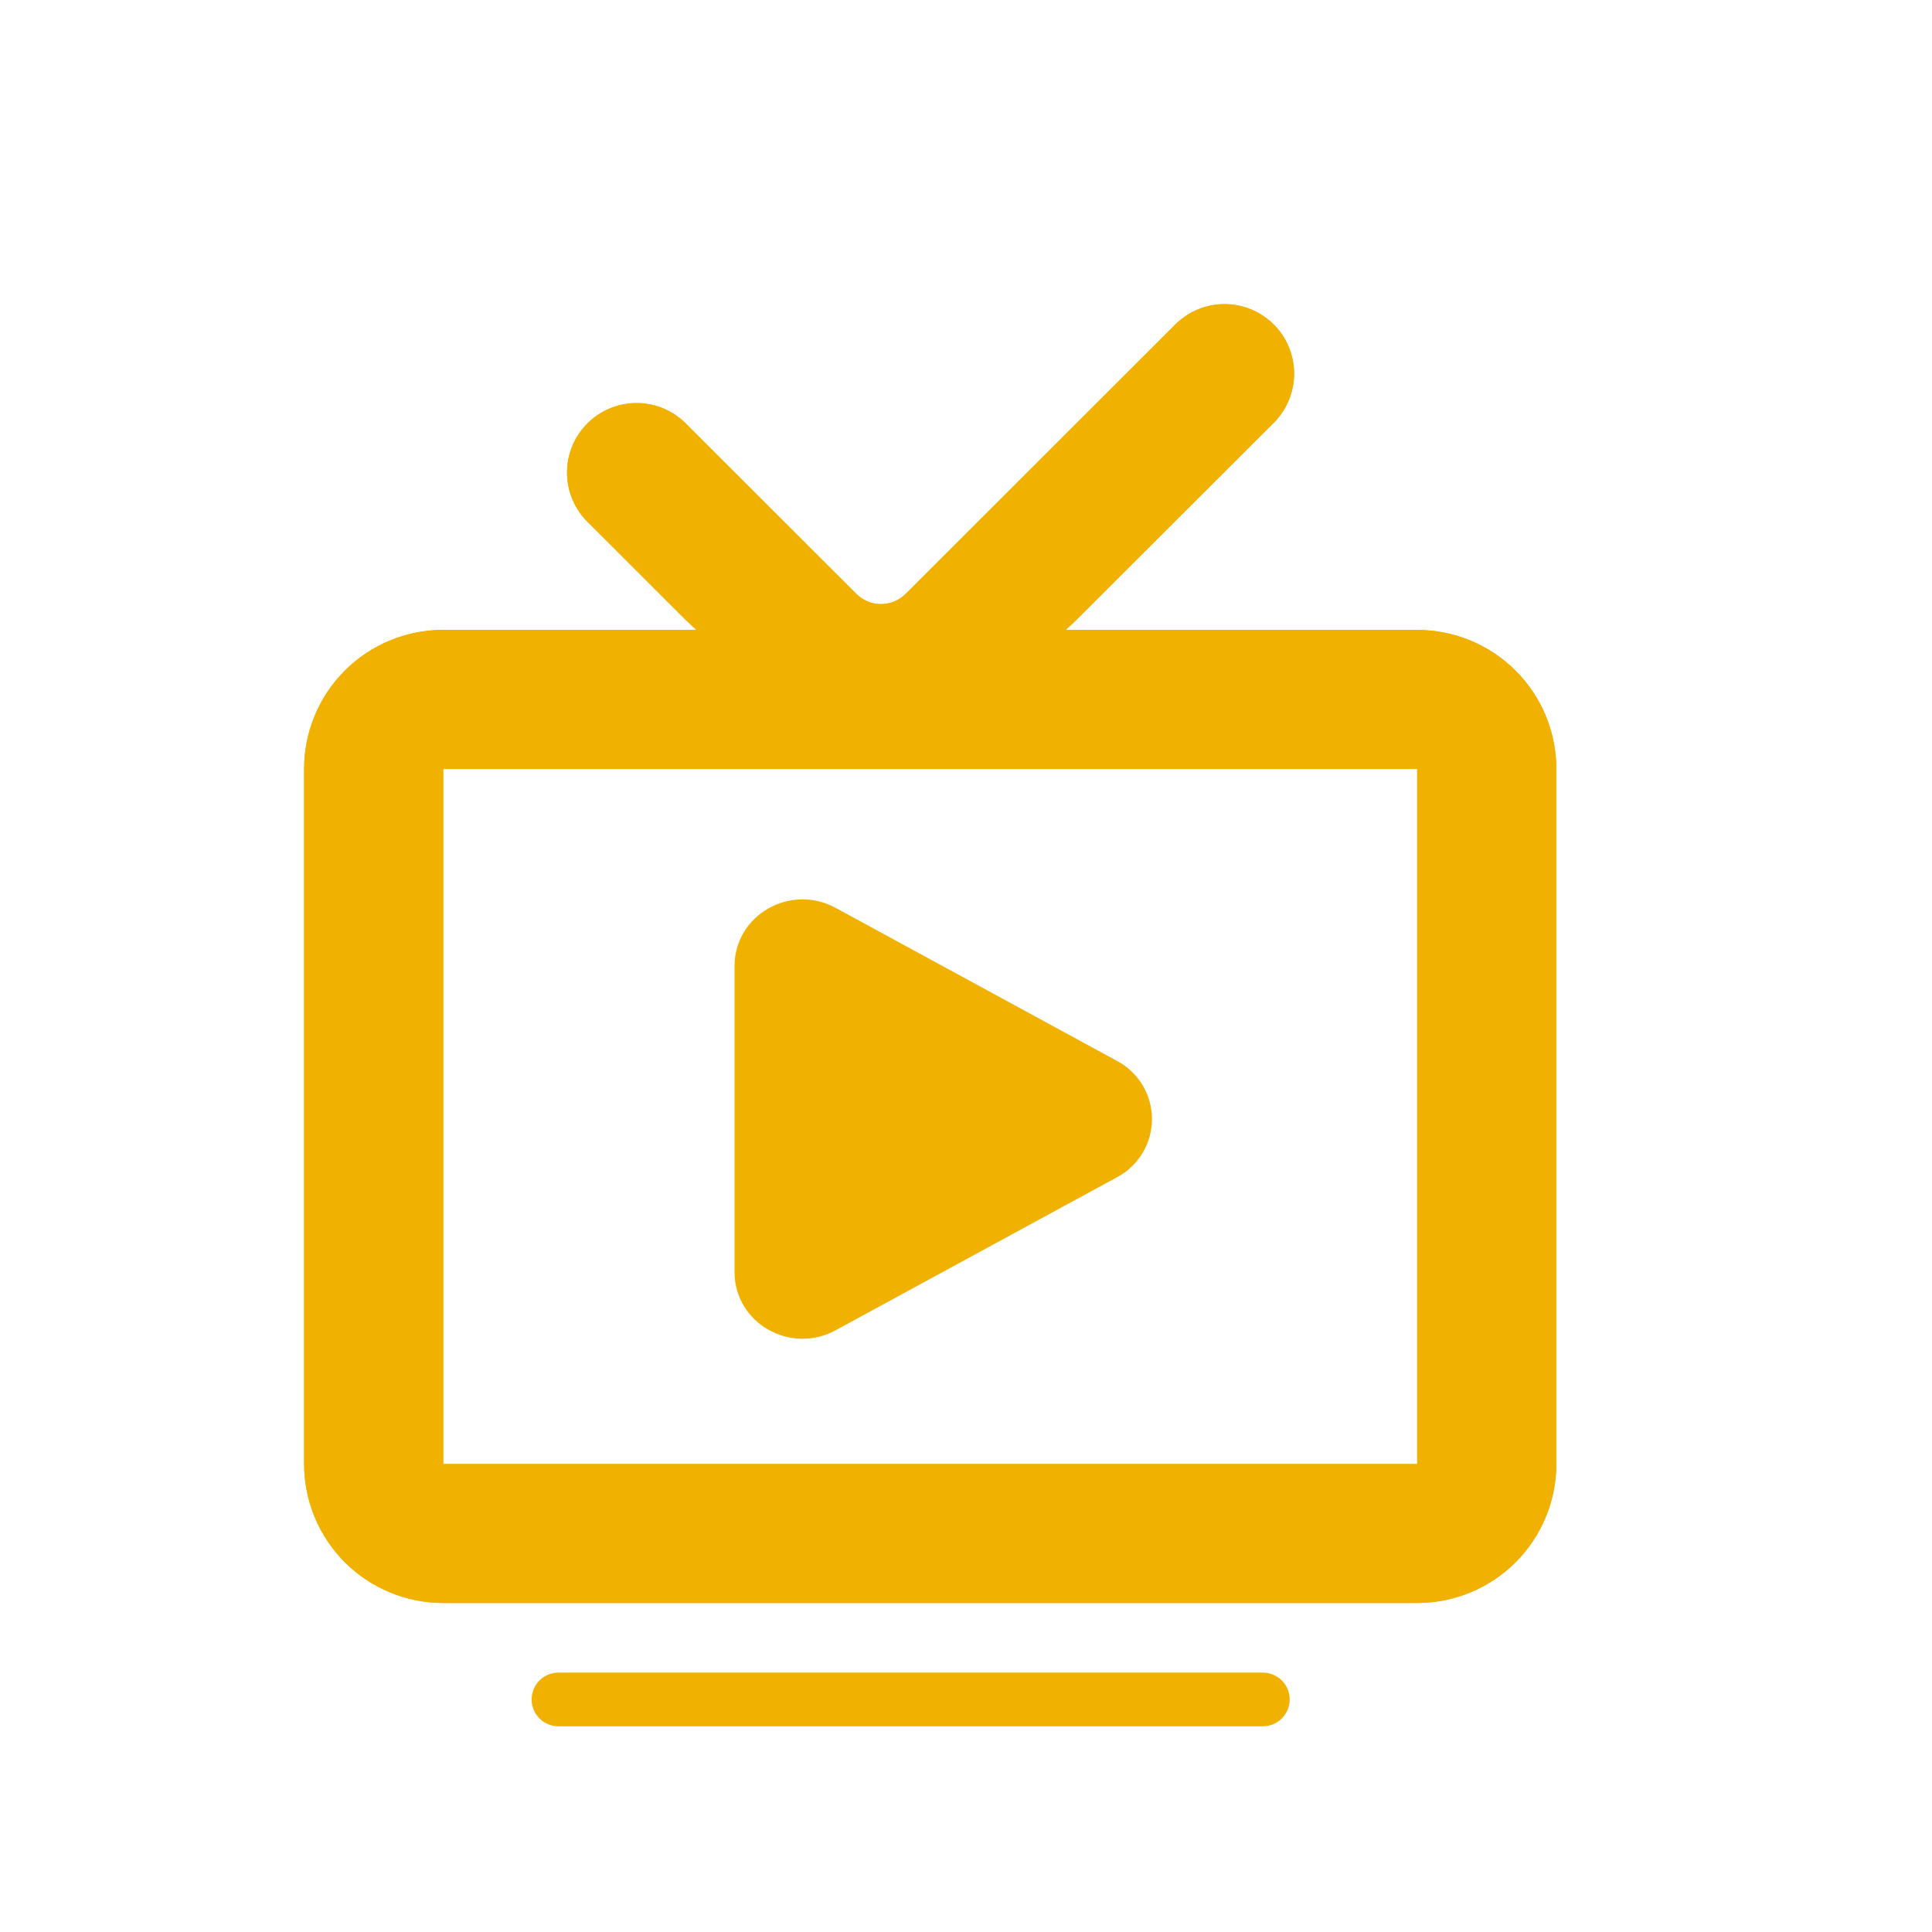<svg width="54" height="54" viewBox="0 0 54 54" fill="none" xmlns="http://www.w3.org/2000/svg">
<rect width="54" height="54" rx="27" fill="white"/>
<g filter="url(#filter0_d_7_50)">
<path d="M16.609 46.5H36.297" stroke="#F0B100" stroke-width="1.5" stroke-linecap="round"/>
<path fill-rule="evenodd" clip-rule="evenodd" d="M36.625 10.793C36.979 10.426 37.175 9.935 37.171 9.426C37.166 8.917 36.962 8.429 36.601 8.069C36.241 7.709 35.753 7.505 35.243 7.5C34.733 7.496 34.242 7.691 33.876 8.045L26.312 15.601C26.129 15.783 25.882 15.885 25.624 15.885C25.366 15.885 25.119 15.783 24.937 15.601L20.124 10.793C19.756 10.447 19.268 10.258 18.763 10.266C18.258 10.274 17.776 10.478 17.419 10.834C17.062 11.191 16.857 11.673 16.849 12.177C16.841 12.682 17.03 13.169 17.375 13.538L20.124 16.285C20.236 16.396 20.349 16.503 20.465 16.605H13.389C12.357 16.605 11.368 17.015 10.639 17.743C9.91 18.472 9.5 19.46 9.5 20.491V39.919C9.5 40.949 9.91 41.937 10.639 42.666C11.368 43.395 12.357 43.804 13.389 43.804H40.611C41.642 43.804 42.632 43.395 43.361 42.666C44.09 41.937 44.5 40.949 44.5 39.919V20.493C44.5 19.462 44.09 18.474 43.361 17.745C42.632 17.017 41.642 16.607 40.611 16.607H30.786C30.902 16.504 31.015 16.397 31.124 16.287L36.625 10.793ZM13.389 20.493H40.611V39.92H13.389V20.493Z" fill="#F0B100"/>
<path fill-rule="evenodd" clip-rule="evenodd" d="M36.625 10.793C36.979 10.426 37.175 9.935 37.171 9.426C37.166 8.917 36.962 8.429 36.601 8.069C36.241 7.709 35.753 7.505 35.243 7.5C34.733 7.496 34.242 7.691 33.876 8.045L26.312 15.601C26.129 15.783 25.882 15.885 25.624 15.885C25.366 15.885 25.119 15.783 24.937 15.601L20.124 10.793C19.756 10.447 19.268 10.258 18.763 10.266C18.258 10.274 17.776 10.478 17.419 10.834C17.062 11.191 16.857 11.673 16.849 12.177C16.841 12.682 17.03 13.169 17.375 13.538L20.124 16.285C20.236 16.396 20.349 16.503 20.465 16.605H13.389C12.357 16.605 11.368 17.015 10.639 17.743C9.91 18.472 9.5 19.46 9.5 20.491V39.919C9.5 40.949 9.91 41.937 10.639 42.666C11.368 43.395 12.357 43.804 13.389 43.804H40.611C41.642 43.804 42.632 43.395 43.361 42.666C44.09 41.937 44.5 40.949 44.5 39.919V20.493C44.5 19.462 44.09 18.474 43.361 17.745C42.632 17.017 41.642 16.607 40.611 16.607H30.786C30.902 16.504 31.015 16.397 31.124 16.287L36.625 10.793ZM13.389 20.493H40.611V39.92H13.389V20.493Z" fill="#F0B100"/>
<path d="M32.221 28.653C32.516 28.81 32.763 29.044 32.935 29.33C33.107 29.616 33.198 29.944 33.198 30.278C33.198 30.612 33.107 30.94 32.935 31.226C32.763 31.513 32.516 31.747 32.221 31.904L24.354 36.182C23.087 36.871 21.531 35.975 21.531 34.557V26C21.531 24.582 23.087 23.686 24.354 24.374L32.221 28.653Z" fill="#F0B100"/>
</g>
<defs>
<filter id="filter0_d_7_50" x="6.5" y="6.5" width="39" height="43.75" filterUnits="userSpaceOnUse" color-interpolation-filters="sRGB">
<feFlood flood-opacity="0" result="BackgroundImageFix"/>
<feColorMatrix in="SourceAlpha" type="matrix" values="0 0 0 0 0 0 0 0 0 0 0 0 0 0 0 0 0 0 127 0" result="hardAlpha"/>
<feOffset dx="-1" dy="1"/>
<feGaussianBlur stdDeviation="1"/>
<feComposite in2="hardAlpha" operator="out"/>
<feColorMatrix type="matrix" values="0 0 0 0 0 0 0 0 0 0 0 0 0 0 0 0 0 0 0.16 0"/>
<feBlend mode="normal" in2="BackgroundImageFix" result="effect1_dropShadow_7_50"/>
<feBlend mode="normal" in="SourceGraphic" in2="effect1_dropShadow_7_50" result="shape"/>
</filter>
</defs>
</svg>
